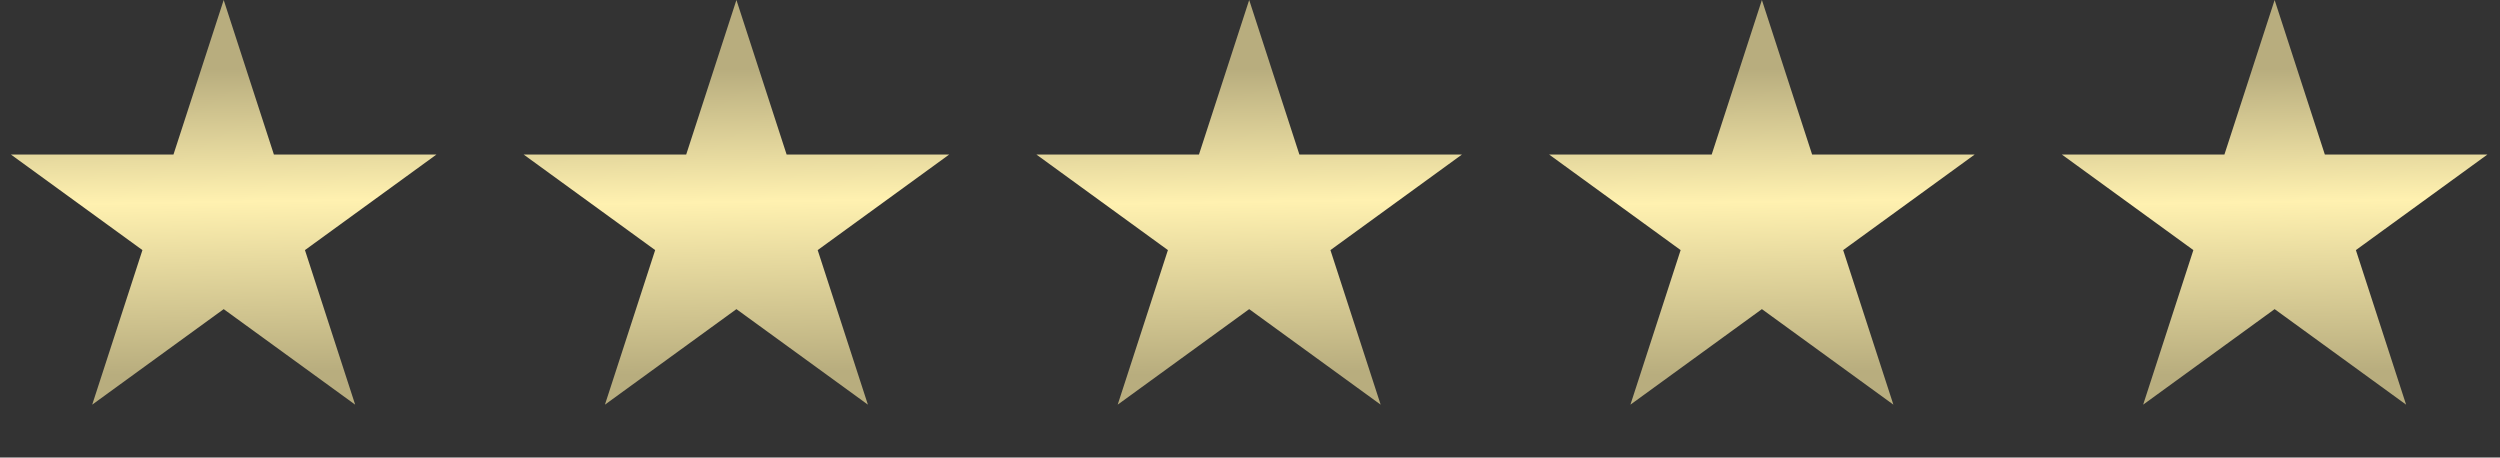 <?xml version="1.0" encoding="UTF-8"?> <svg xmlns="http://www.w3.org/2000/svg" width="153" height="28" viewBox="0 0 153 28" fill="none"><rect x="0" y="0" width="153" height="28" fill="#333333" stroke="none"/><path d="M13.69 0L16.763 9.459H26.709L18.663 15.306L21.736 24.765L13.69 18.919L5.643 24.765L8.717 15.306L0.67 9.459H10.616L13.69 0Z" fill="url(#paint0_linear_1_524)"></path><path d="M45.069 0L48.142 9.459H58.088L50.042 15.306L53.115 24.765L45.069 18.919L37.022 24.765L40.096 15.306L32.049 9.459H41.995L45.069 0Z" fill="url(#paint1_linear_1_524)"></path><path d="M76.45 0L79.523 9.459H89.469L81.422 15.306L84.496 24.765L76.45 18.919L68.403 24.765L71.476 15.306L63.43 9.459H73.376L76.45 0Z" fill="url(#paint2_linear_1_524)"></path><path d="M107.828 0L110.902 9.459H120.848L112.801 15.306L115.875 24.765L107.828 18.919L99.782 24.765L102.855 15.306L94.809 9.459H104.755L107.828 0Z" fill="url(#paint3_linear_1_524)"></path><path d="M139.207 0L142.281 9.459H152.227L144.18 15.306L147.254 24.765L139.207 18.919L131.161 24.765L134.234 15.306L126.188 9.459H136.134L139.207 0Z" fill="url(#paint4_linear_1_524)"></path><defs><linearGradient id="paint0_linear_1_524" x1="6.919" y1="4.339" x2="7.206" y2="22.941" gradientUnits="userSpaceOnUse"><stop stop-color="#B8AD7E"></stop><stop offset="0.436" stop-color="#FFF1B0"></stop><stop offset="1" stop-color="#B8AD7E"></stop></linearGradient><linearGradient id="paint1_linear_1_524" x1="38.298" y1="4.339" x2="38.585" y2="22.941" gradientUnits="userSpaceOnUse"><stop stop-color="#B8AD7E"></stop><stop offset="0.436" stop-color="#FFF1B0"></stop><stop offset="1" stop-color="#B8AD7E"></stop></linearGradient><linearGradient id="paint2_linear_1_524" x1="69.679" y1="4.339" x2="69.966" y2="22.941" gradientUnits="userSpaceOnUse"><stop stop-color="#B8AD7E"></stop><stop offset="0.436" stop-color="#FFF1B0"></stop><stop offset="1" stop-color="#B8AD7E"></stop></linearGradient><linearGradient id="paint3_linear_1_524" x1="101.058" y1="4.339" x2="101.345" y2="22.941" gradientUnits="userSpaceOnUse"><stop stop-color="#B8AD7E"></stop><stop offset="0.436" stop-color="#FFF1B0"></stop><stop offset="1" stop-color="#B8AD7E"></stop></linearGradient><linearGradient id="paint4_linear_1_524" x1="132.437" y1="4.339" x2="132.724" y2="22.941" gradientUnits="userSpaceOnUse"><stop stop-color="#B8AD7E"></stop><stop offset="0.436" stop-color="#FFF1B0"></stop><stop offset="1" stop-color="#B8AD7E"></stop></linearGradient></defs></svg> 